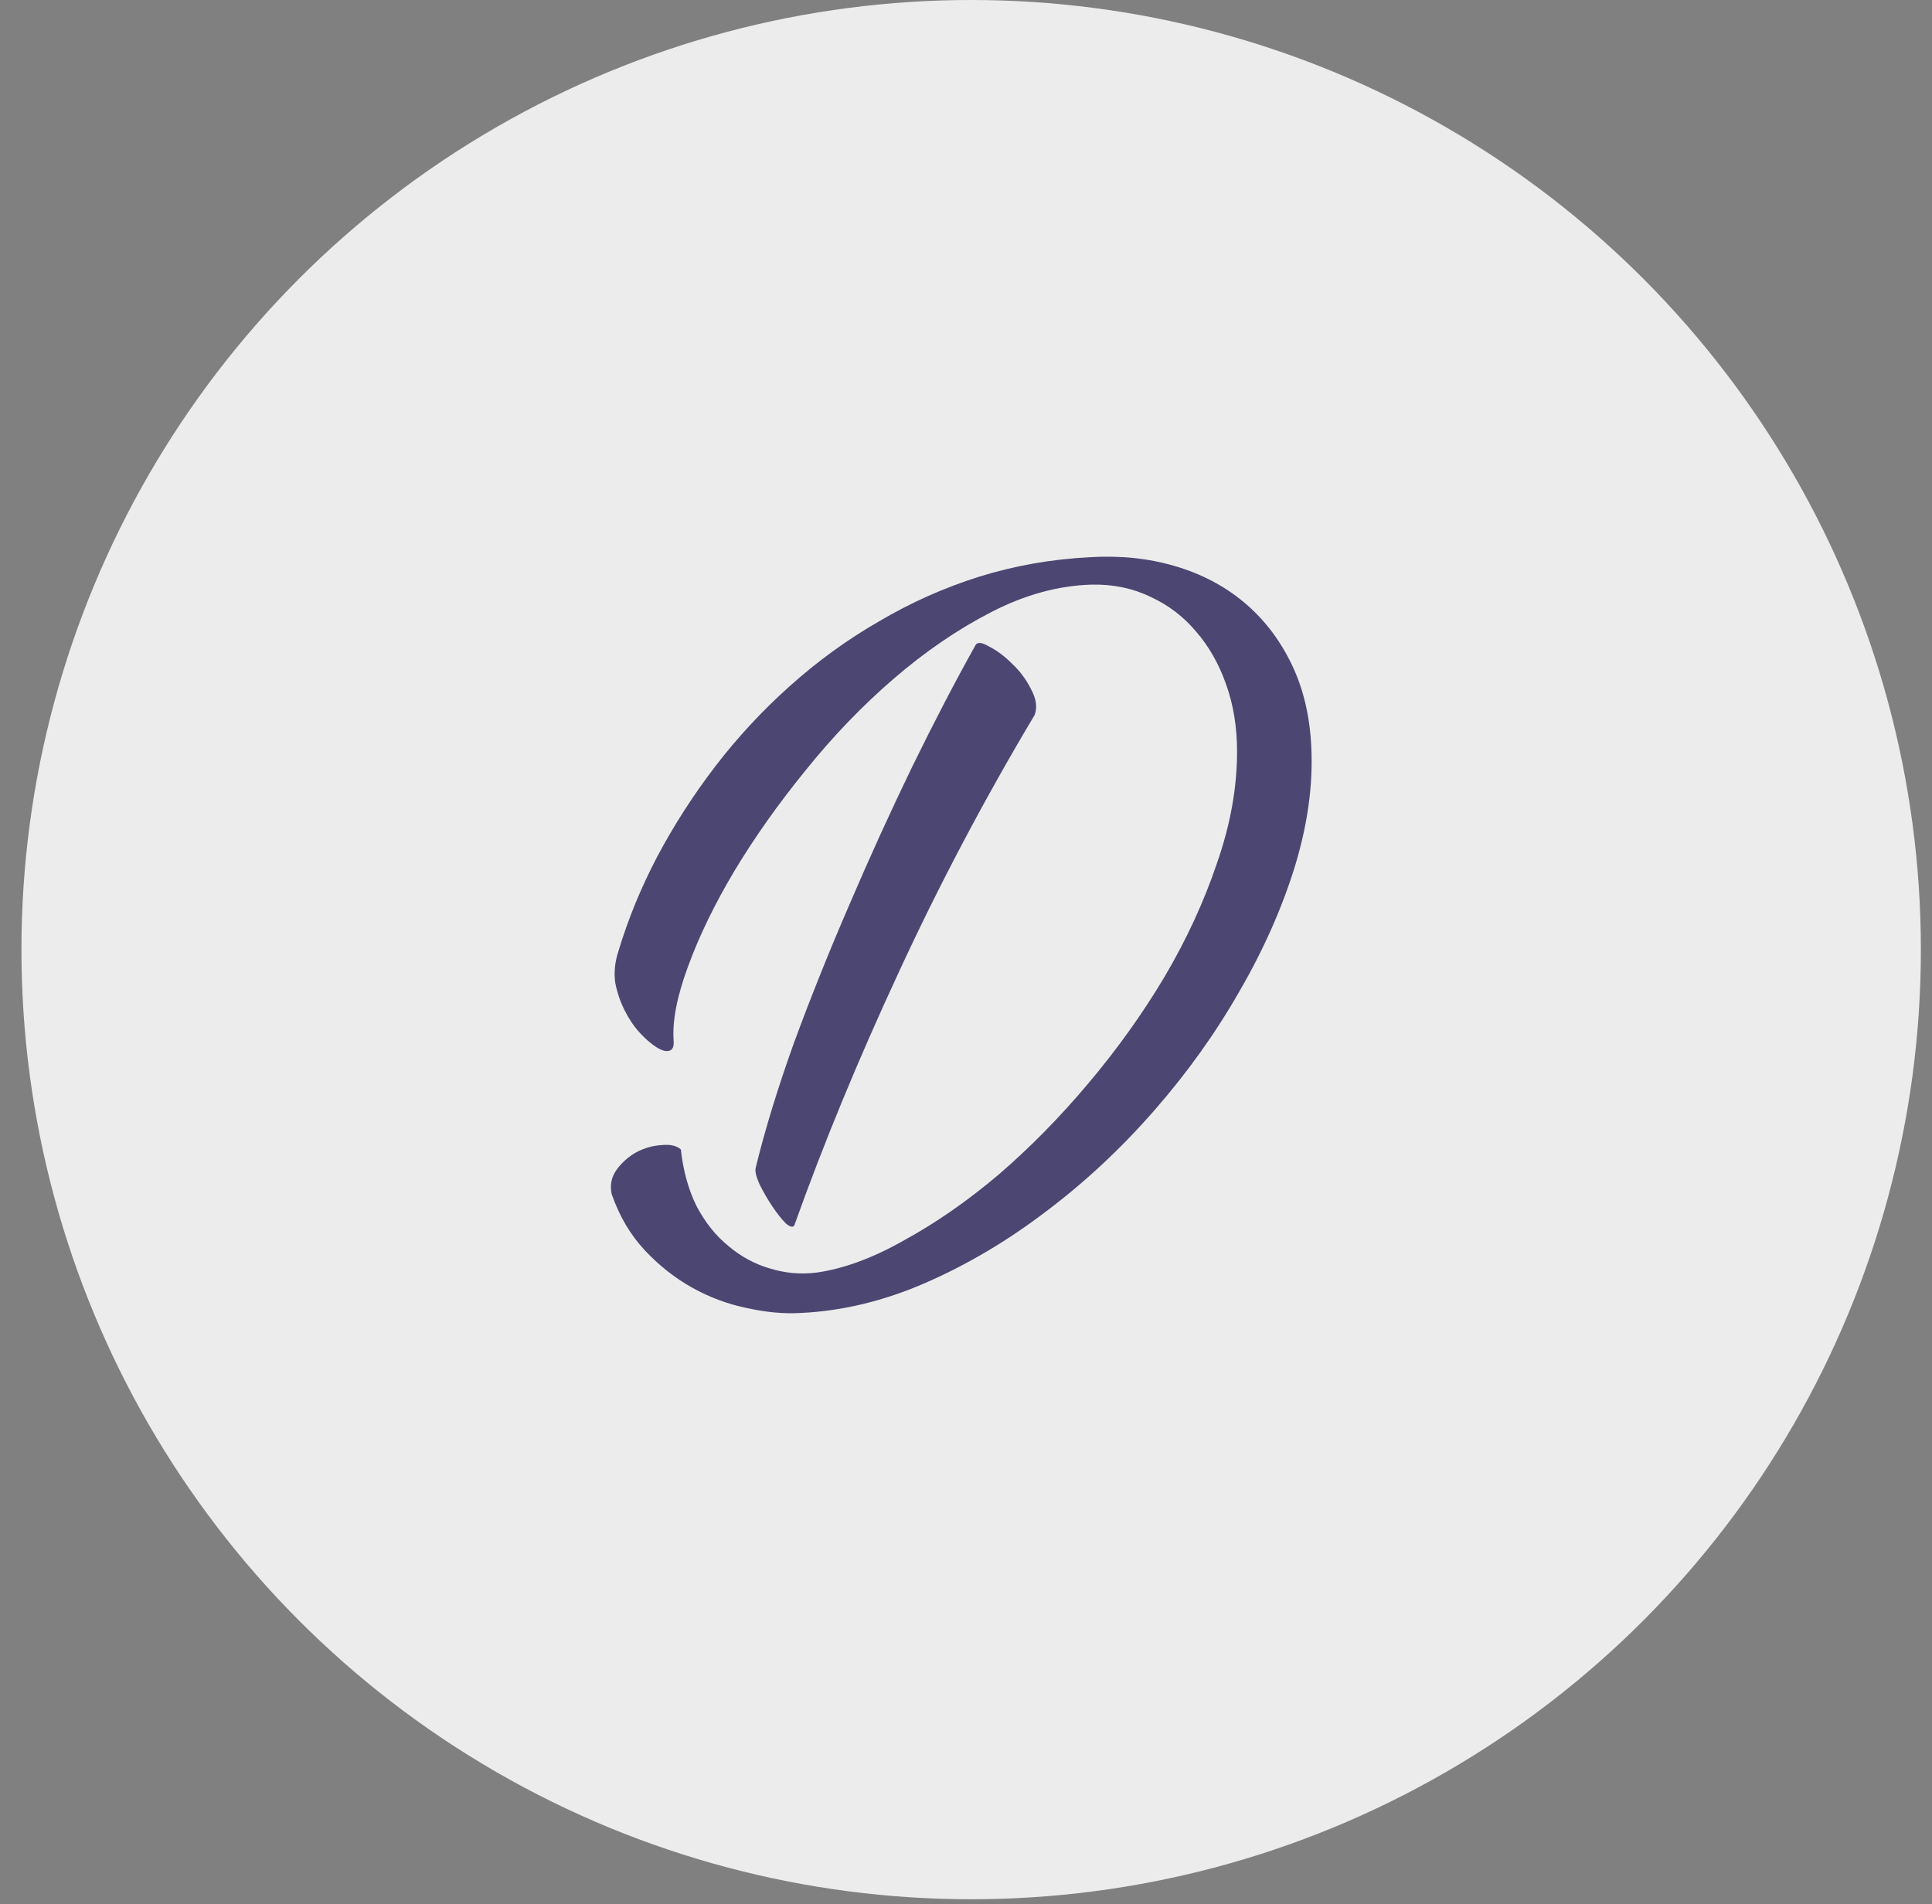 <svg width="70" height="69" viewBox="0 0 70 69" fill="none" xmlns="http://www.w3.org/2000/svg">
<rect x="0" y="0" width="70" height="69" fill="#808080" stroke="none"/>
<g id="Group 1974">
<circle id="Ellipse 109" cx="35.187" cy="34.41" r="34.41" fill="#ECECEC"/>
<path id="D" d="M39.469 20.192C40.566 20.123 41.593 20.227 42.55 20.506C43.507 20.784 44.342 21.219 45.056 21.811C45.769 22.403 46.344 23.142 46.779 24.03C47.214 24.917 47.457 25.927 47.51 27.058C47.579 28.433 47.379 29.886 46.909 31.418C46.439 32.931 45.769 34.437 44.899 35.934C44.046 37.43 43.02 38.866 41.819 40.241C40.618 41.616 39.313 42.834 37.903 43.895C36.511 44.957 35.058 45.818 33.544 46.48C32.03 47.141 30.516 47.507 29.002 47.576C28.392 47.611 27.74 47.55 27.044 47.393C26.365 47.254 25.712 47.011 25.086 46.663C24.459 46.314 23.885 45.862 23.363 45.305C22.841 44.748 22.441 44.069 22.162 43.269C22.093 42.938 22.154 42.642 22.345 42.381C22.536 42.12 22.771 41.911 23.05 41.755C23.346 41.598 23.65 41.511 23.963 41.494C24.277 41.459 24.512 41.511 24.668 41.65C24.755 42.434 24.947 43.121 25.242 43.713C25.556 44.304 25.939 44.783 26.391 45.148C26.844 45.531 27.34 45.801 27.879 45.958C28.436 46.132 29.002 46.184 29.576 46.114C30.568 45.975 31.629 45.584 32.761 44.94C33.909 44.313 35.049 43.521 36.18 42.564C37.312 41.59 38.391 40.493 39.417 39.275C40.461 38.039 41.384 36.752 42.184 35.411C42.985 34.054 43.62 32.679 44.09 31.287C44.577 29.895 44.821 28.546 44.821 27.241C44.821 26.353 44.69 25.544 44.429 24.813C44.168 24.065 43.803 23.421 43.333 22.881C42.88 22.342 42.332 21.924 41.688 21.628C41.044 21.315 40.331 21.167 39.548 21.184C38.347 21.219 37.137 21.55 35.919 22.177C34.701 22.803 33.518 23.612 32.369 24.604C31.238 25.579 30.176 26.684 29.184 27.919C28.192 29.138 27.331 30.356 26.6 31.574C25.886 32.775 25.329 33.923 24.929 35.02C24.529 36.099 24.355 36.995 24.407 37.709C24.425 37.917 24.372 38.039 24.25 38.074C24.129 38.109 23.972 38.065 23.781 37.944C23.589 37.822 23.389 37.648 23.18 37.422C22.971 37.195 22.789 36.925 22.632 36.612C22.475 36.299 22.362 35.968 22.293 35.62C22.241 35.255 22.275 34.881 22.397 34.498C22.745 33.332 23.215 32.183 23.807 31.052C24.416 29.903 25.121 28.807 25.921 27.763C26.722 26.719 27.618 25.753 28.61 24.865C29.619 23.96 30.698 23.177 31.847 22.516C32.995 21.837 34.205 21.298 35.475 20.897C36.763 20.497 38.095 20.262 39.469 20.192ZM35.345 23.377C35.414 23.256 35.58 23.273 35.841 23.43C36.119 23.569 36.398 23.777 36.676 24.056C36.955 24.317 37.181 24.622 37.355 24.97C37.546 25.318 37.59 25.631 37.486 25.909C35.658 28.972 34.014 32.087 32.552 35.255C31.09 38.405 29.837 41.442 28.793 44.365C28.758 44.487 28.654 44.478 28.48 44.339C28.323 44.182 28.157 43.974 27.983 43.713C27.809 43.452 27.653 43.182 27.514 42.903C27.392 42.625 27.348 42.425 27.383 42.303C27.714 40.946 28.175 39.44 28.767 37.787C29.376 36.134 30.046 34.463 30.777 32.775C31.508 31.069 32.265 29.407 33.048 27.789C33.848 26.153 34.614 24.683 35.345 23.377Z" fill="#4C4672"/>
</g>
</svg>
